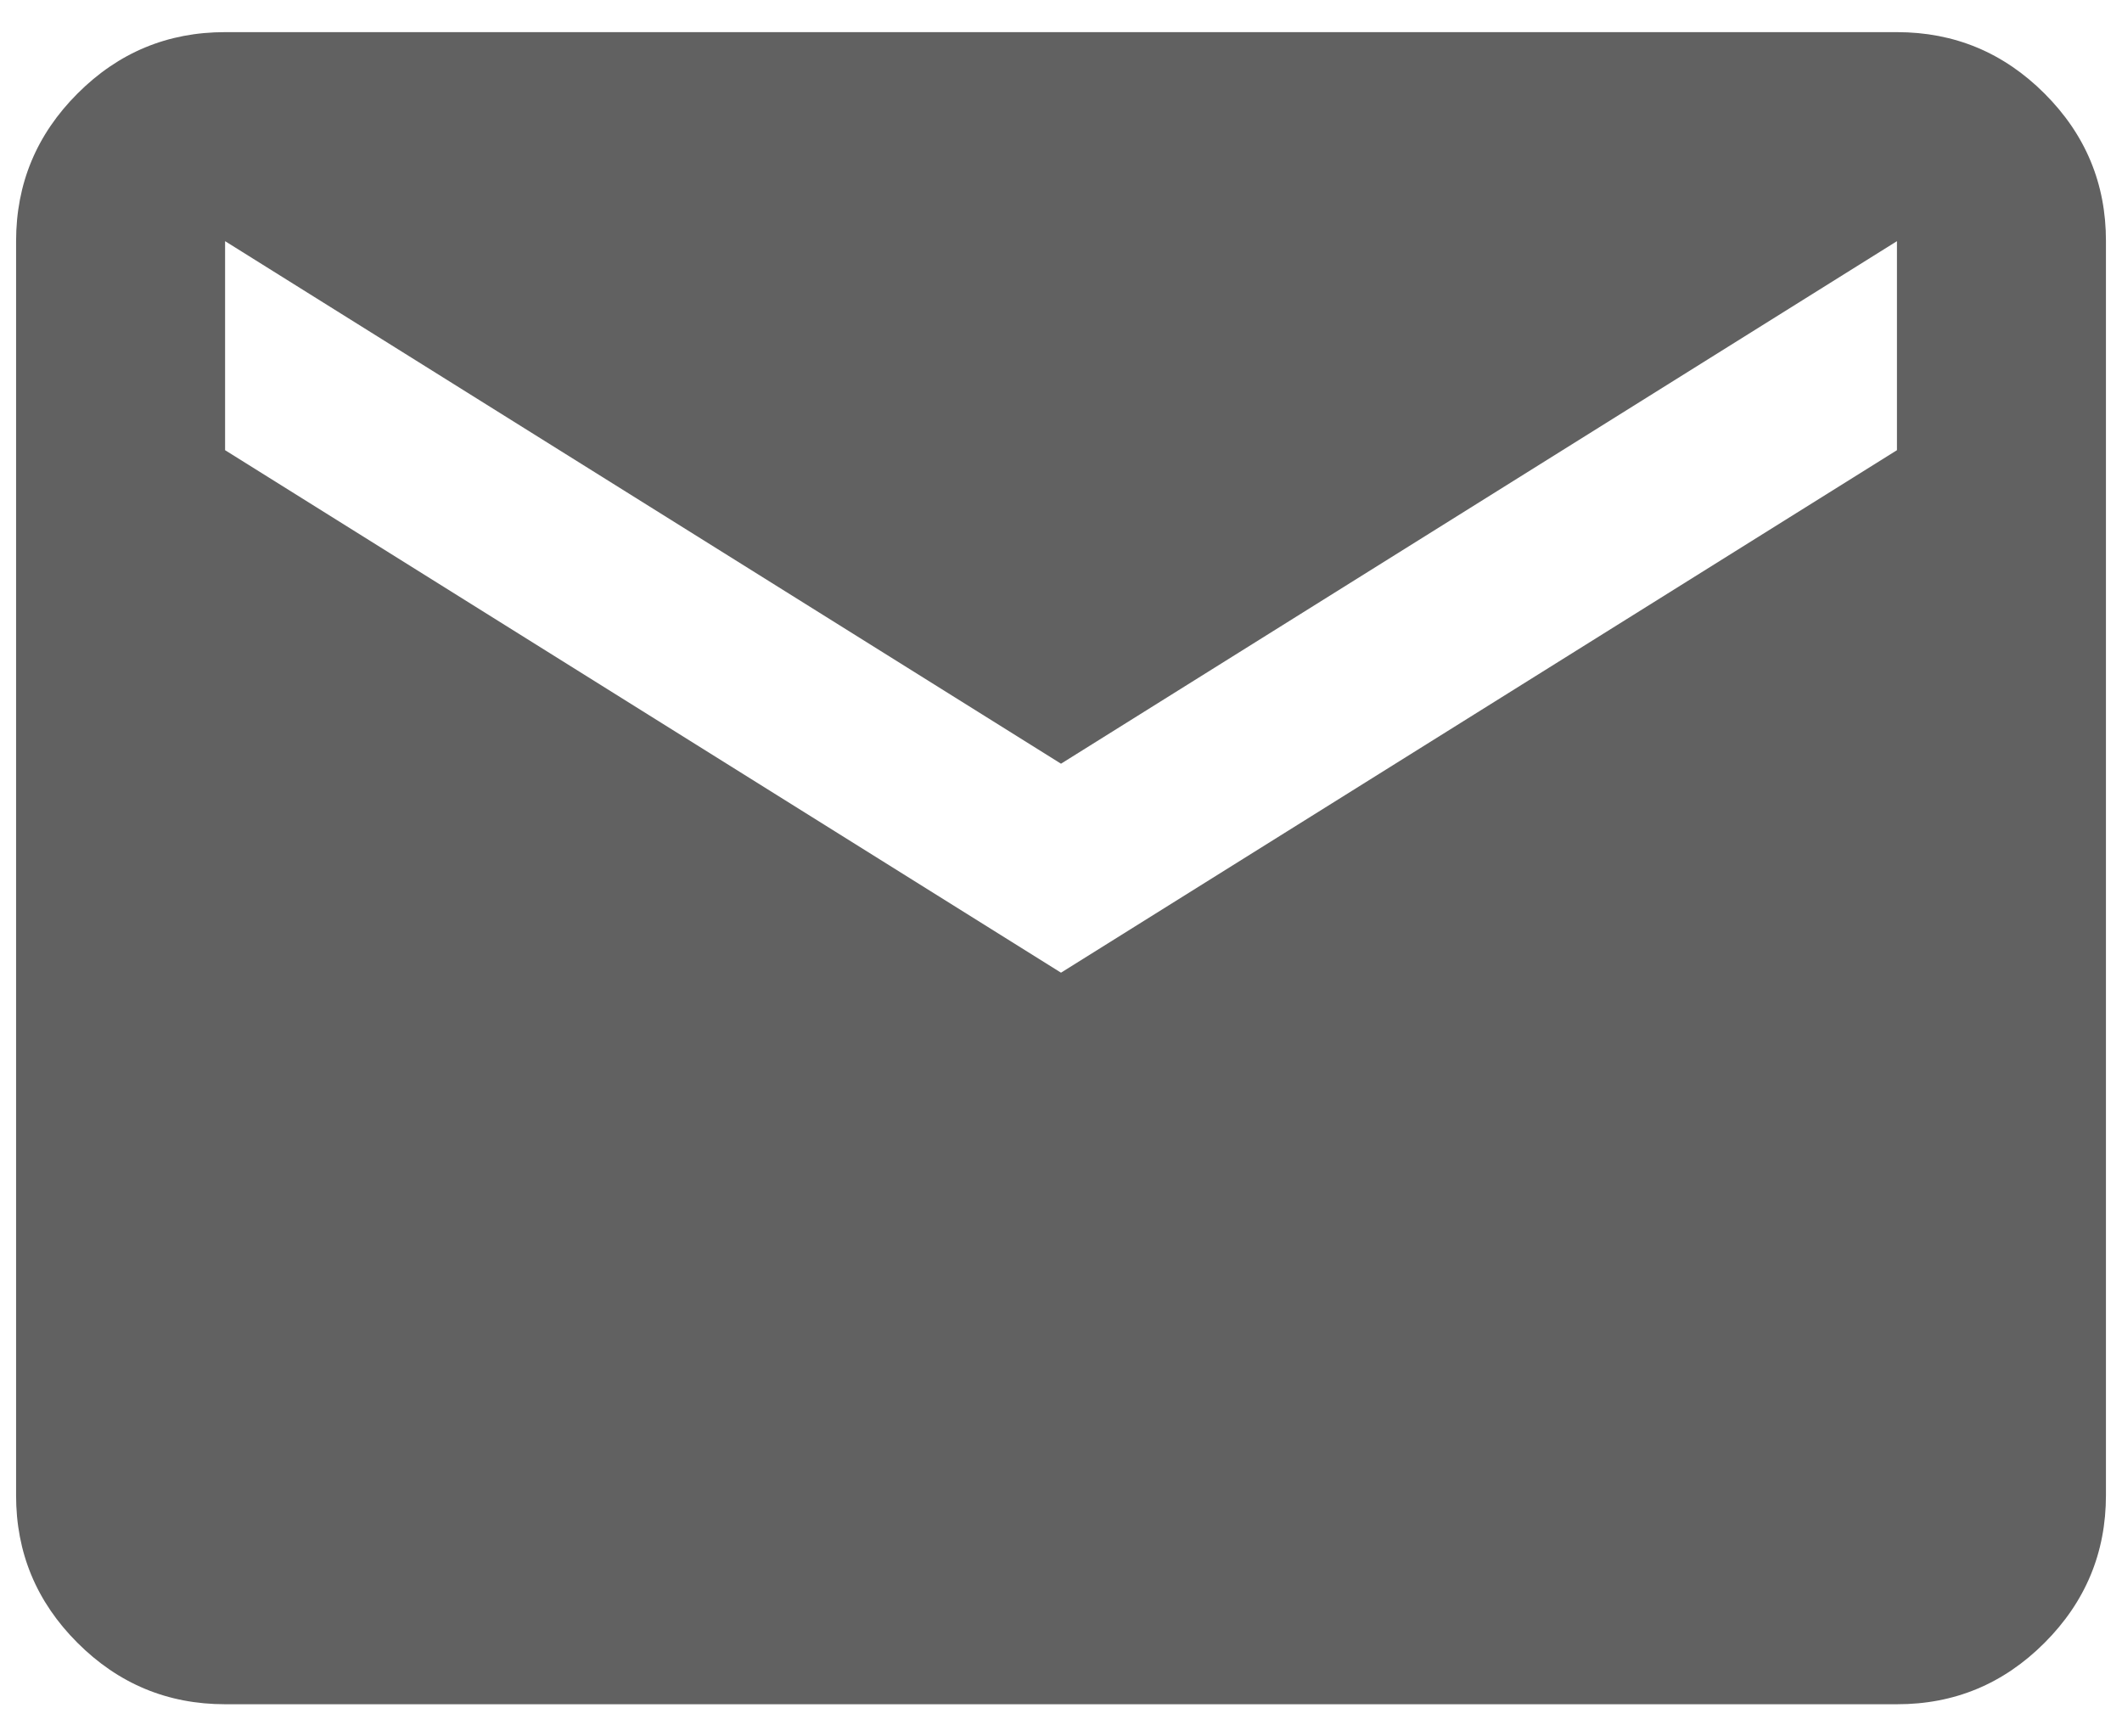 <svg width="55" height="45" viewBox="0 0 55 45" fill="none" xmlns="http://www.w3.org/2000/svg">
<path d="M5.834 44.167C4.344 44.167 3.068 43.636 2.007 42.574C0.945 41.513 0.415 40.238 0.417 38.75V6.25C0.417 4.76 0.948 3.485 2.01 2.423C3.071 1.361 4.346 0.832 5.834 0.833H49.167C50.657 0.833 51.932 1.364 52.994 2.426C54.056 3.488 54.586 4.762 54.584 6.25V38.75C54.584 40.24 54.053 41.515 52.991 42.577C51.929 43.639 50.655 44.169 49.167 44.167H5.834ZM27.5 25.208L49.167 11.667V6.25L27.5 19.792L5.834 6.25V11.667L27.5 25.208Z" fill="#616161"/>
</svg>
